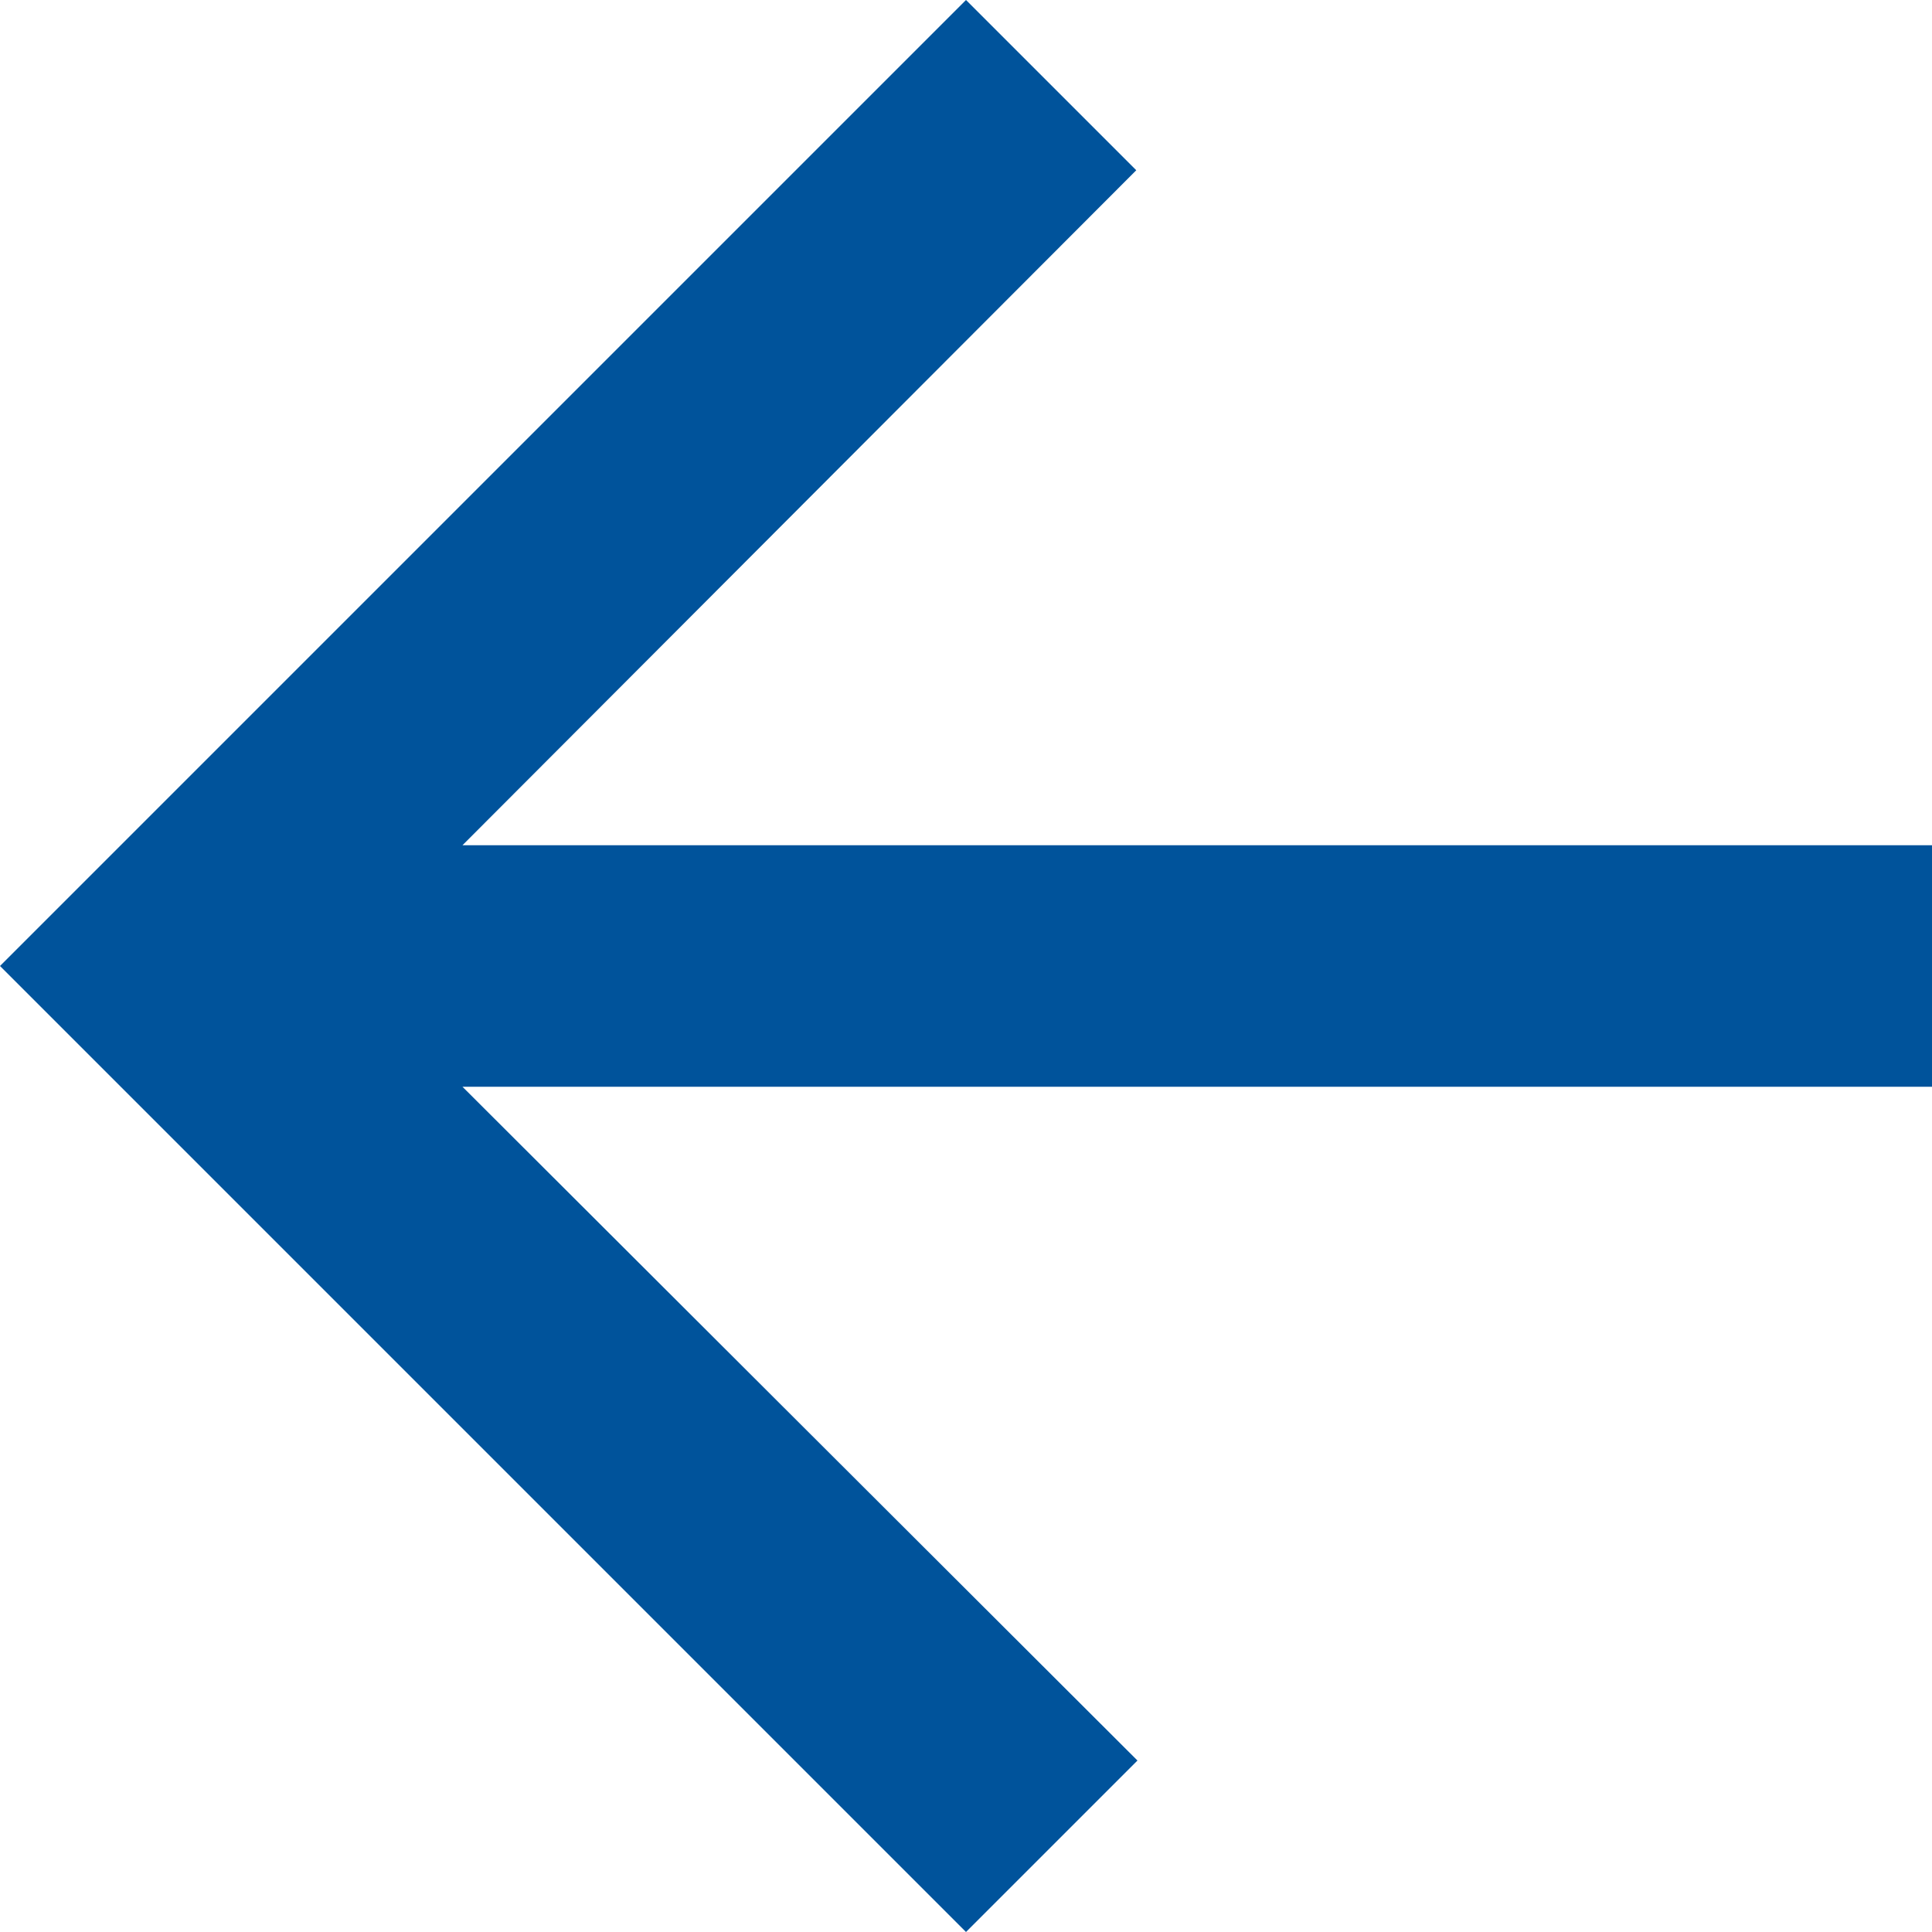 <?xml version="1.0" encoding="UTF-8"?>
<svg width="16px" height="16px" viewBox="0 0 16 16" version="1.1" xmlns="http://www.w3.org/2000/svg" xmlns:xlink="http://www.w3.org/1999/xlink">
    <title>icon/blue-arrow-prev</title>
    <g id="Design" stroke="none" stroke-width="1" fill="none" fill-rule="evenodd">
        <g id="Master-Styles" transform="translate(-193, -1626)" fill="#00539B" fill-rule="nonzero">
            <polygon id="icon/blue-arrow-prev" transform="translate(201, 1634) scale(-1, 1) rotate(-90) translate(-201, -1634) " points="209 1634 207.59 1632.59 202 1638.17 202 1626 200 1626 200 1638.17 194.42 1632.58 193 1634 201 1642"></polygon>
        </g>
    </g>
</svg>